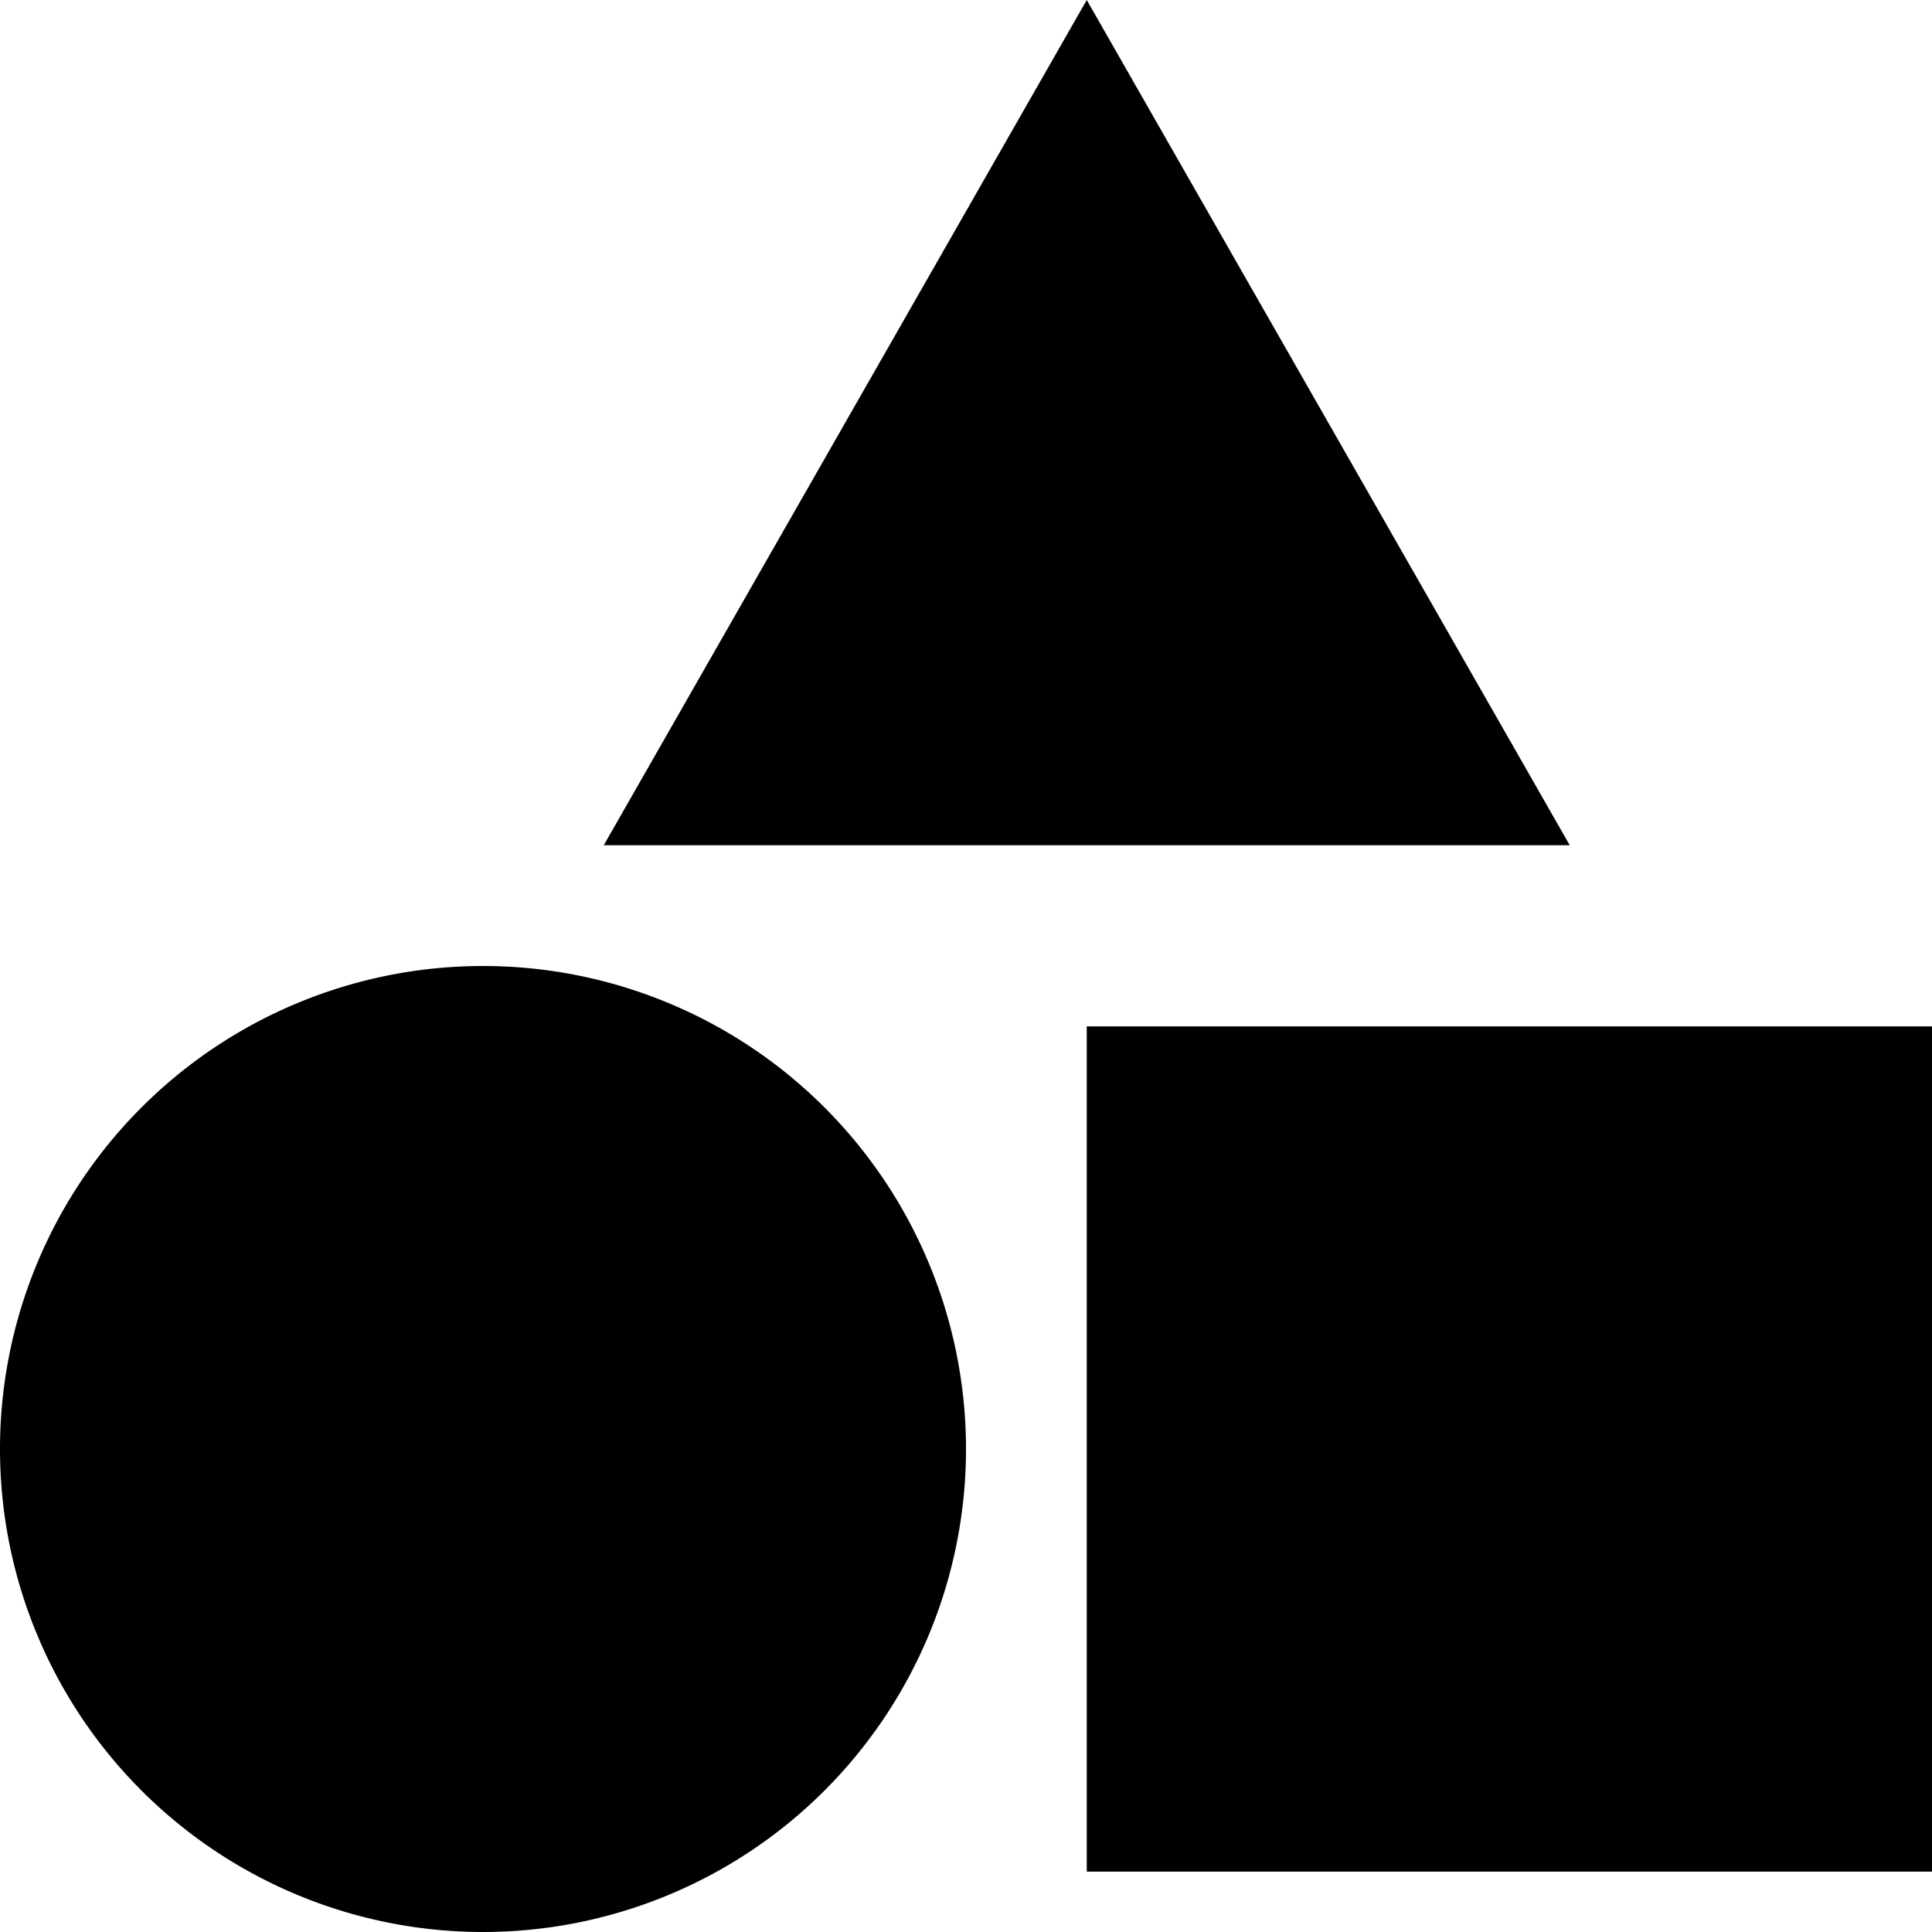 <svg xmlns="http://www.w3.org/2000/svg" viewBox="0 0 512 512"><!--! Font Awesome Pro 6.7.2 by @fontawesome - https://fontawesome.com License - https://fontawesome.com/license (Commercial License) Copyright 2024 Fonticons, Inc. --><path d="M160 224l256 0L288 0 160 224zm128 48l0 224 224 0 0-224-224 0zM128 512a128 128 0 1 0 0-256 128 128 0 1 0 0 256z"/></svg>